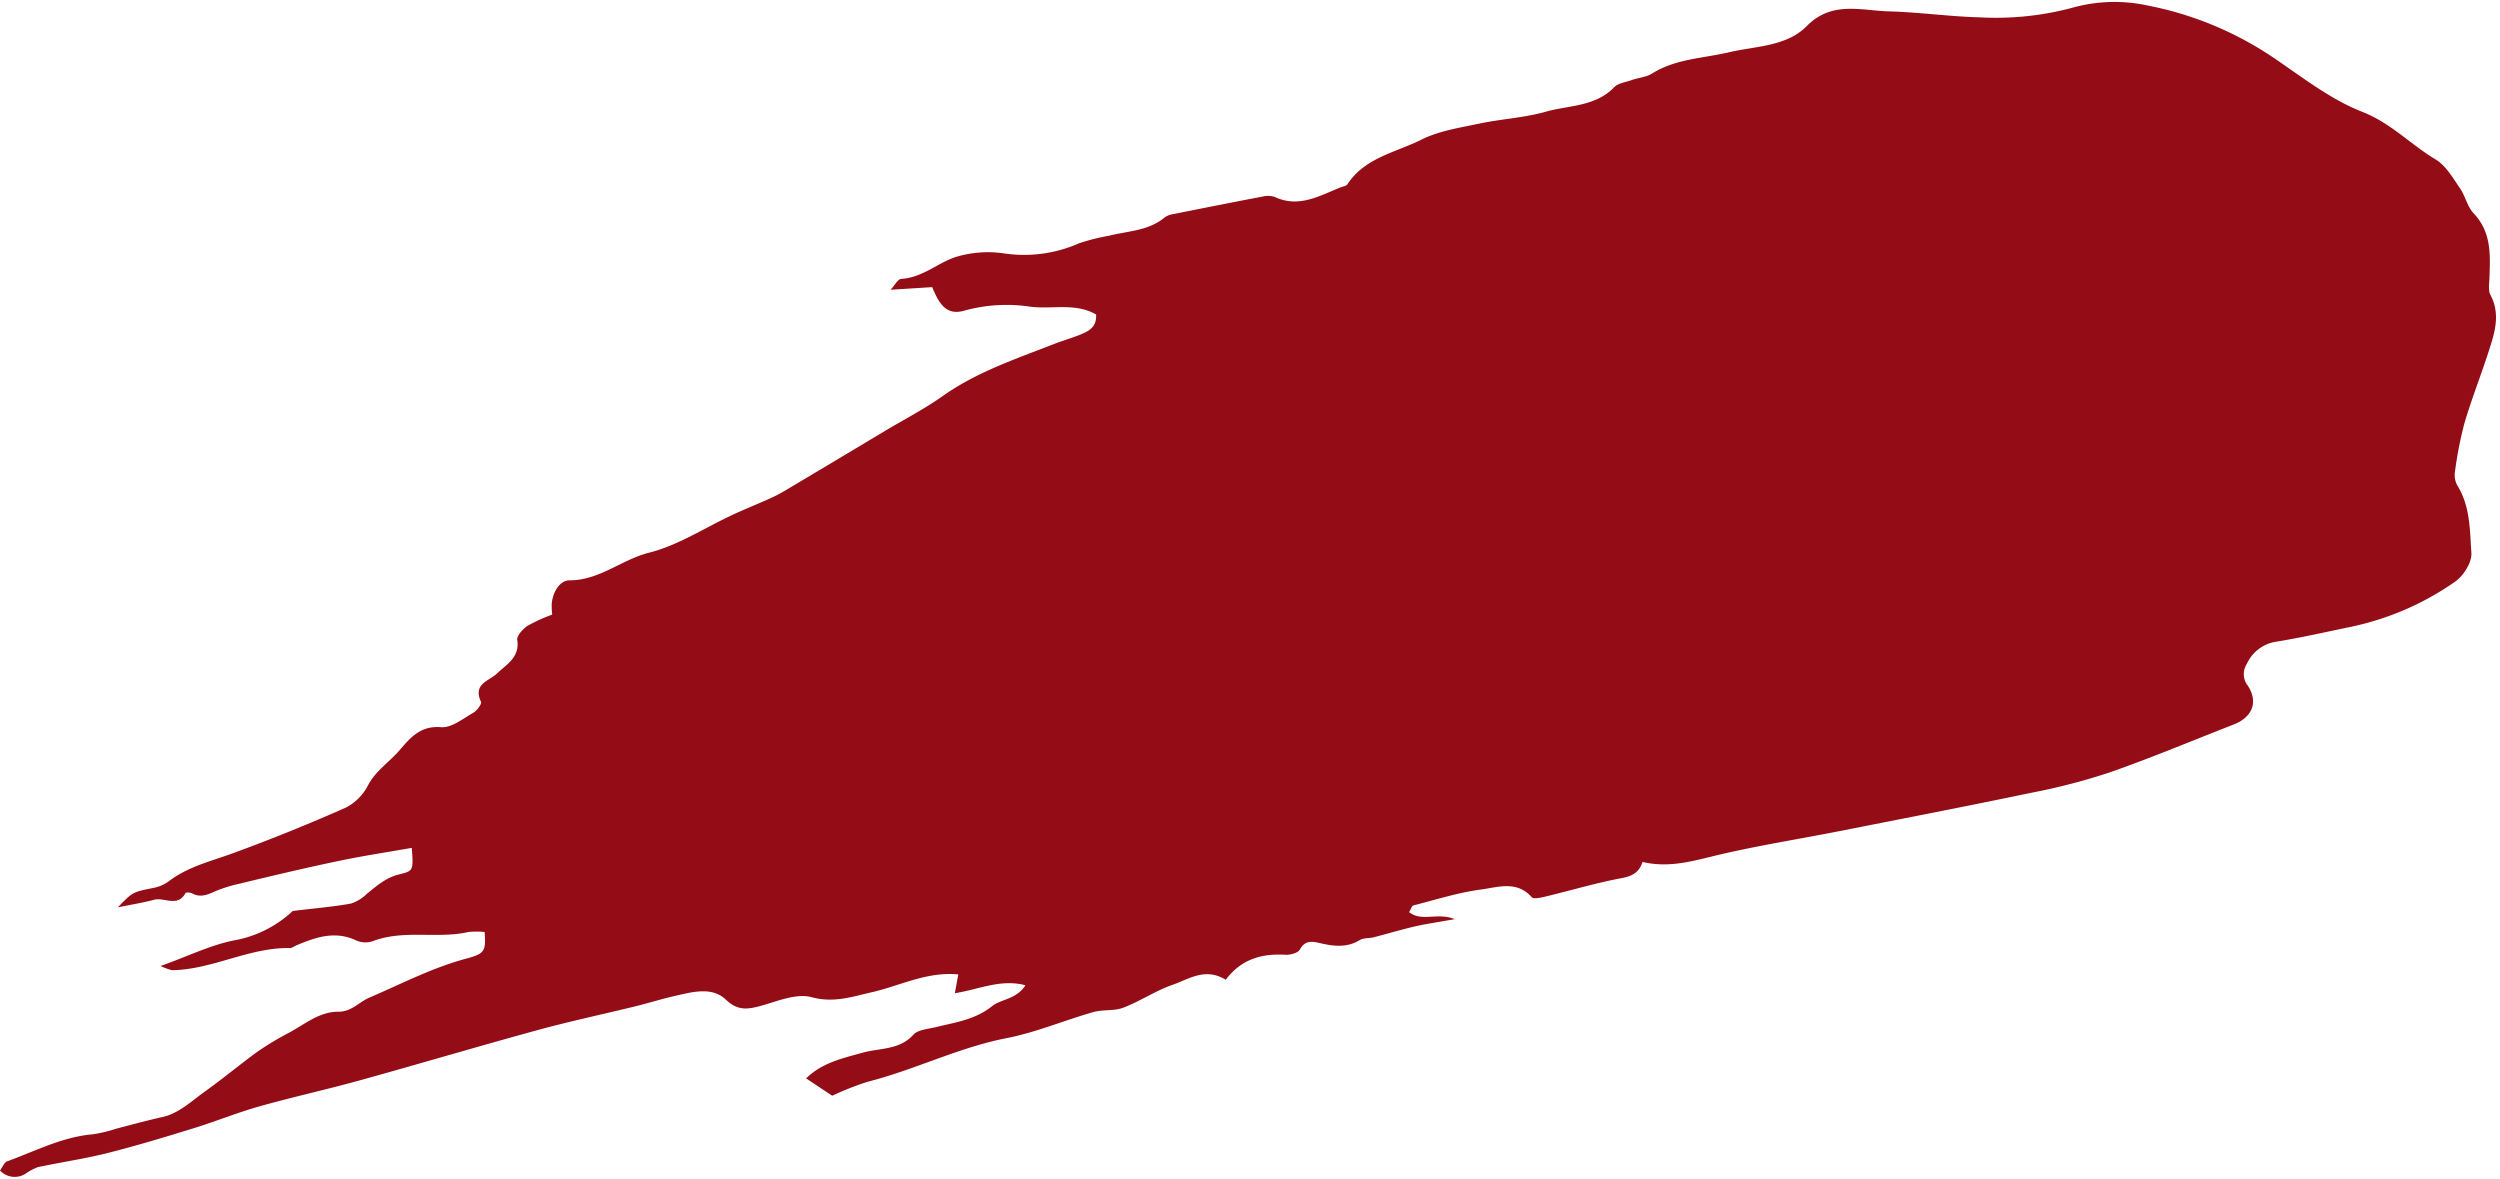 <?xml version="1.0" encoding="UTF-8"?>
<!DOCTYPE svg PUBLIC '-//W3C//DTD SVG 1.0//EN'
          'http://www.w3.org/TR/2001/REC-SVG-20010904/DTD/svg10.dtd'>
<svg height="243.4" preserveAspectRatio="xMidYMid meet" version="1.0" viewBox="-0.0 -0.4 516.3 243.4" width="516.3" xmlns="http://www.w3.org/2000/svg" xmlns:xlink="http://www.w3.org/1999/xlink" zoomAndPan="magnify"
><g data-name="Layer 2"
  ><g data-name="Layer 1" id="change1_1"
    ><path d="M253.14,201.94c-4.29-2.61-7.65-.1-11,1.05s-6.67,3.38-10.14,4.71c-1.92.74-4.24.35-6.26.93-6,1.71-11.81,4.19-17.89,5.37-9.93,1.94-18.93,6.54-28.65,9a60.57,60.57,0,0,0-7.33,2.89l-5.39-3.58c3.23-3.19,7.42-4.14,11.7-5.31,3.5-1,7.59-.5,10.47-3.74.94-1,3-1.15,4.59-1.53,4.06-1,8.1-1.51,11.65-4.34,1.86-1.49,5-1.37,6.88-4.31-5.07-1.36-9.54.84-14.57,1.64.27-1.49.48-2.64.71-3.88-6.49-.63-12,2.34-17.92,3.69-4.1.93-7.82,2.25-12.42,1-3.27-.87-7.35,1-11,1.95-2.54.63-4.41.71-6.65-1.42-2.83-2.7-6.74-1.64-10.24-.85-2.87.64-5.67,1.53-8.52,2.23-6.7,1.64-13.46,3.07-20.11,4.89-12,3.28-24,6.85-36,10.18-7.11,2-14.31,3.56-21.41,5.56-4.56,1.28-9,3.09-13.5,4.49-5.94,1.83-11.89,3.64-17.91,5.16-4.76,1.2-9.65,1.9-14.45,2.93a11.83,11.83,0,0,0-2.56,1.38A4.15,4.15,0,0,1,0,241.33c.55-.74.87-1.67,1.45-1.88,5.84-2.11,11.41-5.07,17.76-5.6a27.93,27.93,0,0,0,4.72-1.13c3.25-.86,6.5-1.73,9.77-2.47s5.93-3.32,8.73-5.31c3.58-2.56,7-5.41,10.54-8a60.14,60.14,0,0,1,6.71-4.06c3.29-1.75,6.27-4.38,10.26-4.34,2.66,0,4.22-2,6.36-2.92,6.69-2.87,13.15-6.26,20.27-8.12,3.62-1,3.76-1.58,3.52-5.42a15.52,15.52,0,0,0-3.34,0c-6.51,1.47-13.35-.57-19.79,1.9a4.75,4.75,0,0,1-3.4-.16c-4.35-2.06-8.32-.67-12.32,1-.45.19-.91.57-1.36.57-8.44-.15-16,4.45-24.35,4.58a12.32,12.32,0,0,1-2.36-.87c5.86-2.09,10.59-4.47,15.59-5.37a23.77,23.77,0,0,0,11.7-6c4.66-.56,8.36-.87,12-1.52a8.29,8.29,0,0,0,3.28-2c2-1.62,3.93-3.33,6.56-4,3.11-.74,3.09-.8,2.74-5.51-5.14.91-10.26,1.68-15.33,2.75-6.75,1.42-13.45,3-20.16,4.63a29.54,29.54,0,0,0-4.72,1.43c-1.68.7-3.24,1.62-5.13.6-.38-.21-1.29-.26-1.39-.07-1.63,3-4.35.82-6.48,1.38-2.35.62-4.77,1-7.49,1.57,3.07-3.2,3.07-3.15,7.25-4a7.92,7.92,0,0,0,3.15-1.3c4-3.1,8.82-4.22,13.45-5.91q11.76-4.31,23.23-9.39A10.68,10.68,0,0,0,76,161.79c1.57-3,4.33-4.74,6.43-7.15,2.26-2.62,4.33-5.22,8.67-4.86,2.11.18,4.48-1.75,6.6-2.95.77-.44,1.84-1.85,1.64-2.28-1.75-3.75,1.67-4.28,3.39-5.94,1.95-1.87,4.64-3.27,4.09-6.85-.13-.87,1.17-2.27,2.14-2.92a33.73,33.73,0,0,1,5.08-2.31,15.35,15.35,0,0,1-.09-2.35c.24-2.35,1.66-4.72,3.68-4.73,6.2,0,10.75-4.29,16.45-5.72,6-1.51,11.5-5.16,17.24-7.82,2.52-1.17,5.1-2.2,7.63-3.34A29.82,29.82,0,0,0,162,101q10.44-6.21,20.86-12.46c3.94-2.36,8.05-4.47,11.79-7.12,7.06-5,15.15-7.7,23.07-10.79,1.84-.72,3.75-1.24,5.57-2s3.24-1.66,3.07-4.08c-4.31-2.5-9.15-1-13.7-1.63a32.81,32.81,0,0,0-13.57.85c-3.84,1.08-5.24-1.7-6.57-4.87l-8.6.54c.84-.89,1.5-2.21,2.22-2.25,4.32-.24,7.43-3.24,11.19-4.5a22.84,22.84,0,0,1,10.21-.73,28.07,28.07,0,0,0,15.27-2.1A41.8,41.8,0,0,1,229,48.29c3.95-1,8.22-1,11.57-3.82a4.2,4.2,0,0,1,1.85-.67c6.12-1.23,12.24-2.45,18.37-3.61a4.35,4.35,0,0,1,2.46.08c5,2.35,9.27-.25,13.67-2,.46-.17,1.11-.25,1.34-.6,3.6-5.52,10-6.58,15.27-9.22,3.57-1.79,7.77-2.44,11.76-3.28,4.62-1,9.43-1.22,13.95-2.5,4.78-1.36,10.22-1,14.13-5.07.82-.85,2.36-1,3.6-1.46s3-.59,4.19-1.34c4.91-3.08,10.57-3.14,15.95-4.41s11.81-1.15,16-5.38c5.2-5.29,11.19-3.22,17-3.06,6.25.17,12.47,1.07,18.72,1.23a61.13,61.13,0,0,0,19.23-2A32.21,32.21,0,0,1,443.63.76a70.28,70.28,0,0,1,25.78,10.68c6,4.05,11.83,8.67,18.43,11.25,5.93,2.32,10,6.75,15.18,9.85,2.11,1.27,3.54,3.8,5,5.92,1.12,1.61,1.52,3.81,2.83,5.19,3.61,3.8,3.46,8.35,3.28,13,0,1.3-.35,2.83.2,3.87,2,3.76,1,7.39-.16,11-1.63,5.16-3.65,10.2-5.19,15.39A78.67,78.67,0,0,0,507,97a4.46,4.46,0,0,0,.49,2.86c2.68,4.29,2.57,9.23,2.9,13.91.14,2-1.66,4.79-3.42,6a58.56,58.56,0,0,1-21.5,9.29c-5.14,1.06-10.26,2.24-15.44,3.07a7.93,7.93,0,0,0-6,4.55,3.87,3.87,0,0,0,.19,4.53c2.21,3.4.94,6.49-2.89,8-8.55,3.33-17,6.89-25.67,9.92a128.75,128.75,0,0,1-16.14,4.19c-13.15,2.75-26.34,5.3-39.52,7.9-9,1.78-18.12,3.18-27,5.39-4.57,1.13-8.94,2.14-13.78,1-.7,2.15-2.11,2.93-4.33,3.34-5.31,1-10.51,2.55-15.77,3.82-.92.22-2.4.56-2.8.11-3.13-3.53-7.08-2-10.59-1.56-4.67.64-9.24,2.09-13.83,3.27-.33.09-.51.77-.89,1.38,2.62,2.08,5.79,0,9.43,1.45-3.56.65-6.17,1-8.73,1.62s-5.36,1.44-8,2.13c-.95.24-2.1.09-2.88.57-2.65,1.62-5.35,1.3-8.15.65-1.62-.37-3.15-.7-4.24,1.33-.38.7-2,1.12-3,1.06C260.53,196.49,256.34,197.69,253.14,201.94Z" fill="#940d16"
    /></g
  ></g
></svg
>

